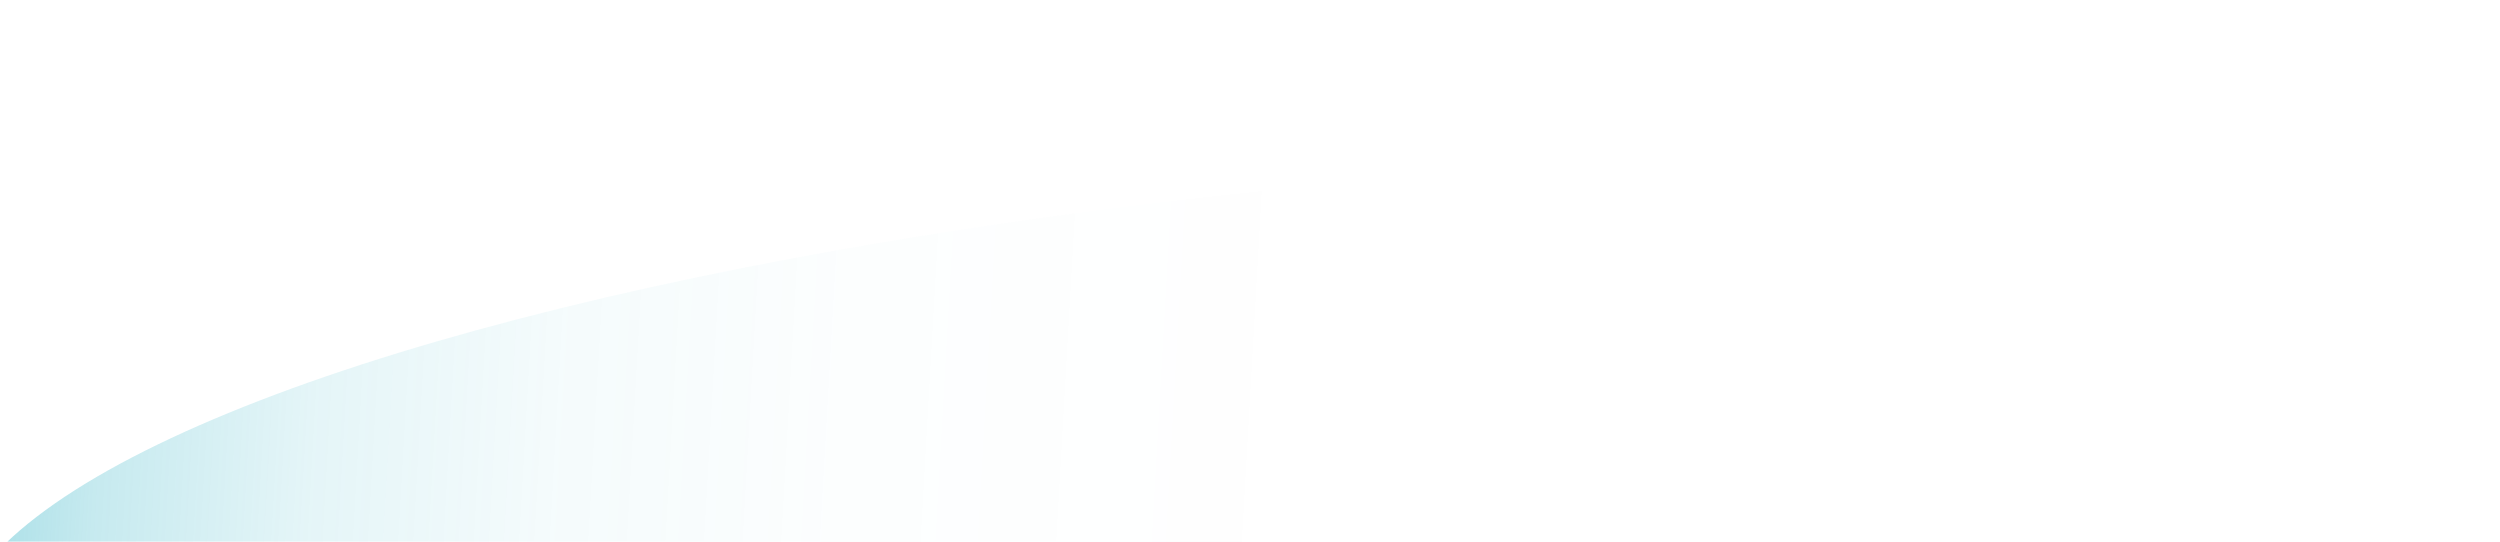<?xml version="1.0" encoding="UTF-8"?>
<svg id="Ebene_1" data-name="Ebene 1" xmlns="http://www.w3.org/2000/svg" xmlns:xlink="http://www.w3.org/1999/xlink" viewBox="0 0 1154 250">
  <defs>
    <style>
      .cls-1 {
        clip-path: url(#clippath);
      }

      .cls-2 {
        fill: none;
      }

      .cls-2, .cls-3 {
        stroke-width: 0px;
      }

      .cls-3 {
        fill: url(#Unbenannter_Verlauf_8);
      }
    </style>
    <clipPath id="clippath">
      <rect class="cls-2" width="1154" height="250"/>
    </clipPath>
    <linearGradient id="Unbenannter_Verlauf_8" data-name="Unbenannter Verlauf 8" x1="-178.943" y1="265.989" x2="1402.633" y2="265.989" gradientTransform="translate(26.652 -33.253) rotate(4.684) scale(.999 .878) skewX(-1.228)" gradientUnits="userSpaceOnUse">
      <stop offset="0" stop-color="#00a0b8"/>
      <stop offset=".034" stop-color="rgba(0, 160, 184, .844)" stop-opacity=".844"/>
      <stop offset=".084" stop-color="rgba(0, 160, 184, .647)" stop-opacity=".647"/>
      <stop offset=".141" stop-color="rgba(0, 160, 184, .471)" stop-opacity=".471"/>
      <stop offset=".203" stop-color="rgba(0, 160, 184, .323)" stop-opacity=".323"/>
      <stop offset=".274" stop-color="rgba(0, 160, 184, .203)" stop-opacity=".203"/>
      <stop offset=".357" stop-color="rgba(0, 160, 184, .111)" stop-opacity=".111"/>
      <stop offset=".459" stop-color="rgba(0, 160, 184, .047)" stop-opacity=".047"/>
      <stop offset=".602" stop-color="rgba(0, 160, 184, .01)" stop-opacity=".01"/>
      <stop offset="1" stop-color="#00a0b8" stop-opacity="0"/>
    </linearGradient>
  </defs>
  <g class="cls-1">
    <ellipse class="cls-3" cx="770.437" cy="261.964" rx="793.975" ry="187.673" transform="translate(-12.002 38.383) rotate(-2.832)"/>
  </g>
</svg>